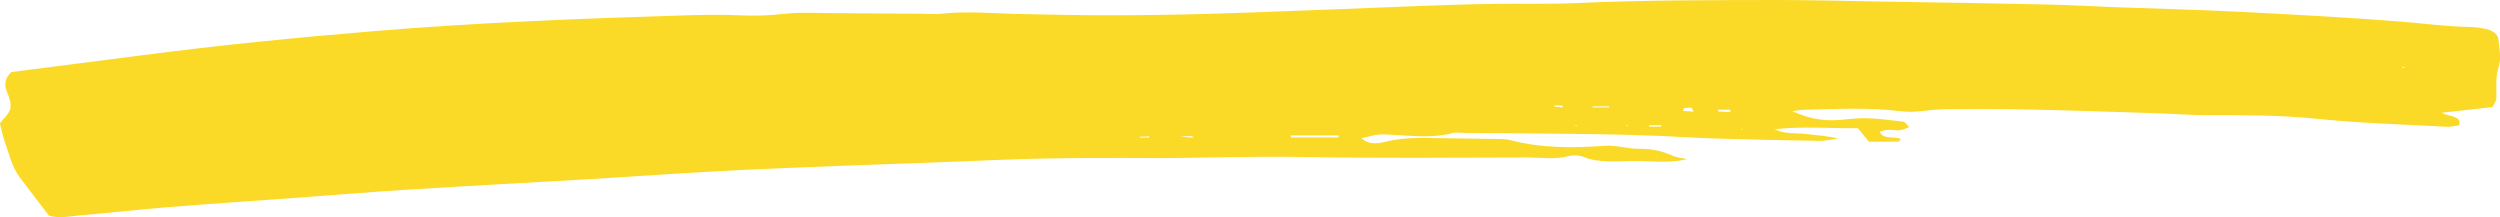 <svg width="357" height="31" viewBox="0 0 357 31" fill="none" xmlns="http://www.w3.org/2000/svg">
<path d="M241.047 22.687C238.504 23.375 235.856 22.976 233.253 22.996C230.83 23.016 228.301 23.315 225.998 22.368C225.489 22.159 224.546 22.129 223.978 22.288C222.078 22.816 220.148 22.488 218.233 22.488C207.477 22.507 196.706 22.617 185.95 22.418C178.515 22.278 171.11 22.617 163.69 22.567C158.873 22.527 154.056 22.547 149.239 22.637C145.11 22.707 140.981 22.906 136.852 23.066C126.665 23.454 116.477 23.783 106.304 24.252C98.884 24.601 91.494 25.149 84.089 25.587C75.577 26.086 67.05 26.534 58.538 27.063C53.182 27.392 47.857 27.84 42.516 28.229C36.218 28.688 29.905 29.106 23.607 29.614C19.642 29.933 15.693 30.402 11.729 30.721C10.128 30.851 8.482 31.259 6.987 30.791C5.565 28.917 4.174 27.142 2.843 25.358C1.616 23.703 1.287 21.879 0.644 20.115C0.359 19.318 0.225 18.5 -0.015 17.603C0.449 16.985 1.287 16.288 1.466 15.53C1.646 14.752 1.317 13.885 0.988 13.098C0.539 12.041 0.733 11.114 1.616 10.287C7.914 9.479 14.137 8.692 20.346 7.885C31.296 6.449 42.337 5.363 53.422 4.446C68.367 3.2 83.386 2.632 98.421 2.173C100.889 2.103 103.387 2.083 105.856 2.193C107.935 2.293 109.925 2.203 111.989 1.974C114.263 1.714 116.657 1.864 118.99 1.874C123.269 1.894 127.547 1.934 131.811 1.964C132.634 1.964 133.486 2.063 134.294 1.974C138.154 1.535 141.998 1.934 145.843 2.004C149.987 2.073 154.116 2.193 158.26 2.183C163.092 2.183 167.924 2.103 172.741 1.974C179.084 1.794 185.412 1.515 191.755 1.286C198.92 1.027 206.071 0.658 213.237 0.558C217.216 0.498 221.21 0.608 225.205 0.439C234.719 0 244.219 0.02 253.733 0C258.281 0 262.829 0.12 267.376 0.199C275.649 0.339 283.922 0.459 292.195 0.638C295.501 0.708 298.807 0.907 302.113 1.027C308.037 1.246 313.961 1.386 319.87 1.685C327.56 2.073 335.249 2.492 342.908 3.09C346.184 3.349 349.416 3.808 352.722 3.848C353.395 3.848 354.083 3.967 354.756 4.087C355.938 4.296 356.701 4.844 356.776 5.652C356.896 6.938 357.21 8.273 356.821 9.499C356.342 11.014 356.492 12.49 356.492 13.985C356.492 14.403 356.148 14.822 355.938 15.281C353.545 15.55 351.256 15.809 348.713 16.098C349.535 16.696 351.615 16.437 351.166 17.892C350.672 17.952 350.044 18.131 349.431 18.102C343.252 17.763 337.014 17.603 330.896 16.965C325.794 16.437 320.753 16.447 315.652 16.447C312.764 16.447 309.877 16.228 306.99 16.138C301.081 15.949 295.187 15.749 289.277 15.63C285.283 15.55 281.289 15.53 277.295 15.61C275.395 15.649 273.525 16.148 271.565 15.899C266.942 15.311 262.29 15.57 257.638 15.669C257.114 15.679 256.605 15.799 255.932 15.879C258.715 17.095 260.749 17.414 264.01 17.005C266.673 16.676 269.201 17.075 271.76 17.374C272.104 17.414 272.343 17.892 272.627 18.161C272.193 18.311 271.775 18.55 271.296 18.6C270.772 18.66 270.204 18.52 269.65 18.54C269.261 18.55 268.887 18.69 268.423 18.789C268.842 19.966 270.503 19.417 271.43 19.846C271.326 19.976 271.236 20.215 271.131 20.215C269.77 20.245 268.409 20.235 266.883 20.235C266.359 19.597 265.85 18.969 265.297 18.301C261.303 18.351 257.383 18.012 253.449 18.451C254.84 19.218 256.501 18.949 258.026 19.148C259.478 19.348 260.974 19.378 262.47 19.796C261.572 19.906 260.689 20.125 259.792 20.115C254.705 20.035 249.604 19.916 244.518 19.766C241.78 19.686 239.043 19.477 236.29 19.378C233.118 19.268 229.962 19.178 226.79 19.138C220.881 19.058 214.972 19.029 209.063 18.979C208.51 18.979 207.896 18.869 207.433 18.999C204.605 19.756 201.718 19.397 198.861 19.248C196.961 19.148 196.961 19.108 194.418 19.736C195.315 20.594 196.557 20.564 197.679 20.285C199.534 19.816 201.419 19.677 203.363 19.697C207.073 19.746 210.784 19.796 214.494 19.856C214.897 19.856 215.331 19.916 215.705 20.015C220.044 21.162 224.576 21.152 229.064 20.823C230.919 20.683 232.46 21.291 234.196 21.251C235.916 21.221 237.412 21.59 238.833 22.228C239.491 22.527 240.389 22.597 241.167 22.767L241.062 22.697L241.047 22.687ZM191.126 19.627C191.126 19.527 191.126 19.427 191.126 19.338H184.275C184.305 19.427 184.335 19.517 184.38 19.627H191.126ZM229.797 15.341C229.797 15.291 229.797 15.231 229.797 15.181H227.434C227.434 15.231 227.434 15.291 227.434 15.341H229.797ZM168.477 19.507C169.36 19.587 169.734 19.627 170.123 19.647C170.243 19.647 170.377 19.627 170.512 19.607C170.347 19.547 170.198 19.437 170.033 19.437C169.689 19.427 169.345 19.467 168.492 19.507H168.477ZM247.121 15.998C247.106 15.889 247.076 15.779 247.061 15.669H245.356V15.919C245.939 15.949 246.522 15.979 247.121 16.008V15.998ZM241.84 15.939C241.675 15.639 241.616 15.38 241.526 15.38C241.182 15.36 240.793 15.39 240.464 15.46C240.374 15.48 240.389 15.709 240.359 15.839C240.823 15.869 241.286 15.899 241.855 15.939H241.84ZM162.763 19.527C162.763 19.527 162.763 19.607 162.763 19.647H164.094C164.094 19.587 164.094 19.527 164.094 19.467C163.66 19.487 163.211 19.507 162.778 19.527H162.763ZM237.232 18.092C237.232 18.022 237.232 17.942 237.232 17.872H235.497C235.497 17.942 235.497 18.022 235.497 18.092H237.232ZM223.125 15.351L223.185 15.101C222.826 15.081 222.452 15.051 222.093 15.041C222.033 15.041 221.958 15.141 221.884 15.191L223.125 15.341V15.351ZM343.073 9.709H343.447C343.327 9.649 343.222 9.579 343.103 9.519C343.103 9.579 343.073 9.639 343.058 9.709H343.073ZM248.632 18.401L248.677 18.51L248.931 18.451L248.632 18.391V18.401ZM232.415 18.002L232.46 17.852L232.176 17.902L232.415 18.002ZM225.235 17.942L225.01 17.842L224.965 17.992L225.25 17.942H225.235Z" fill="#FBDA27"/>
</svg>
